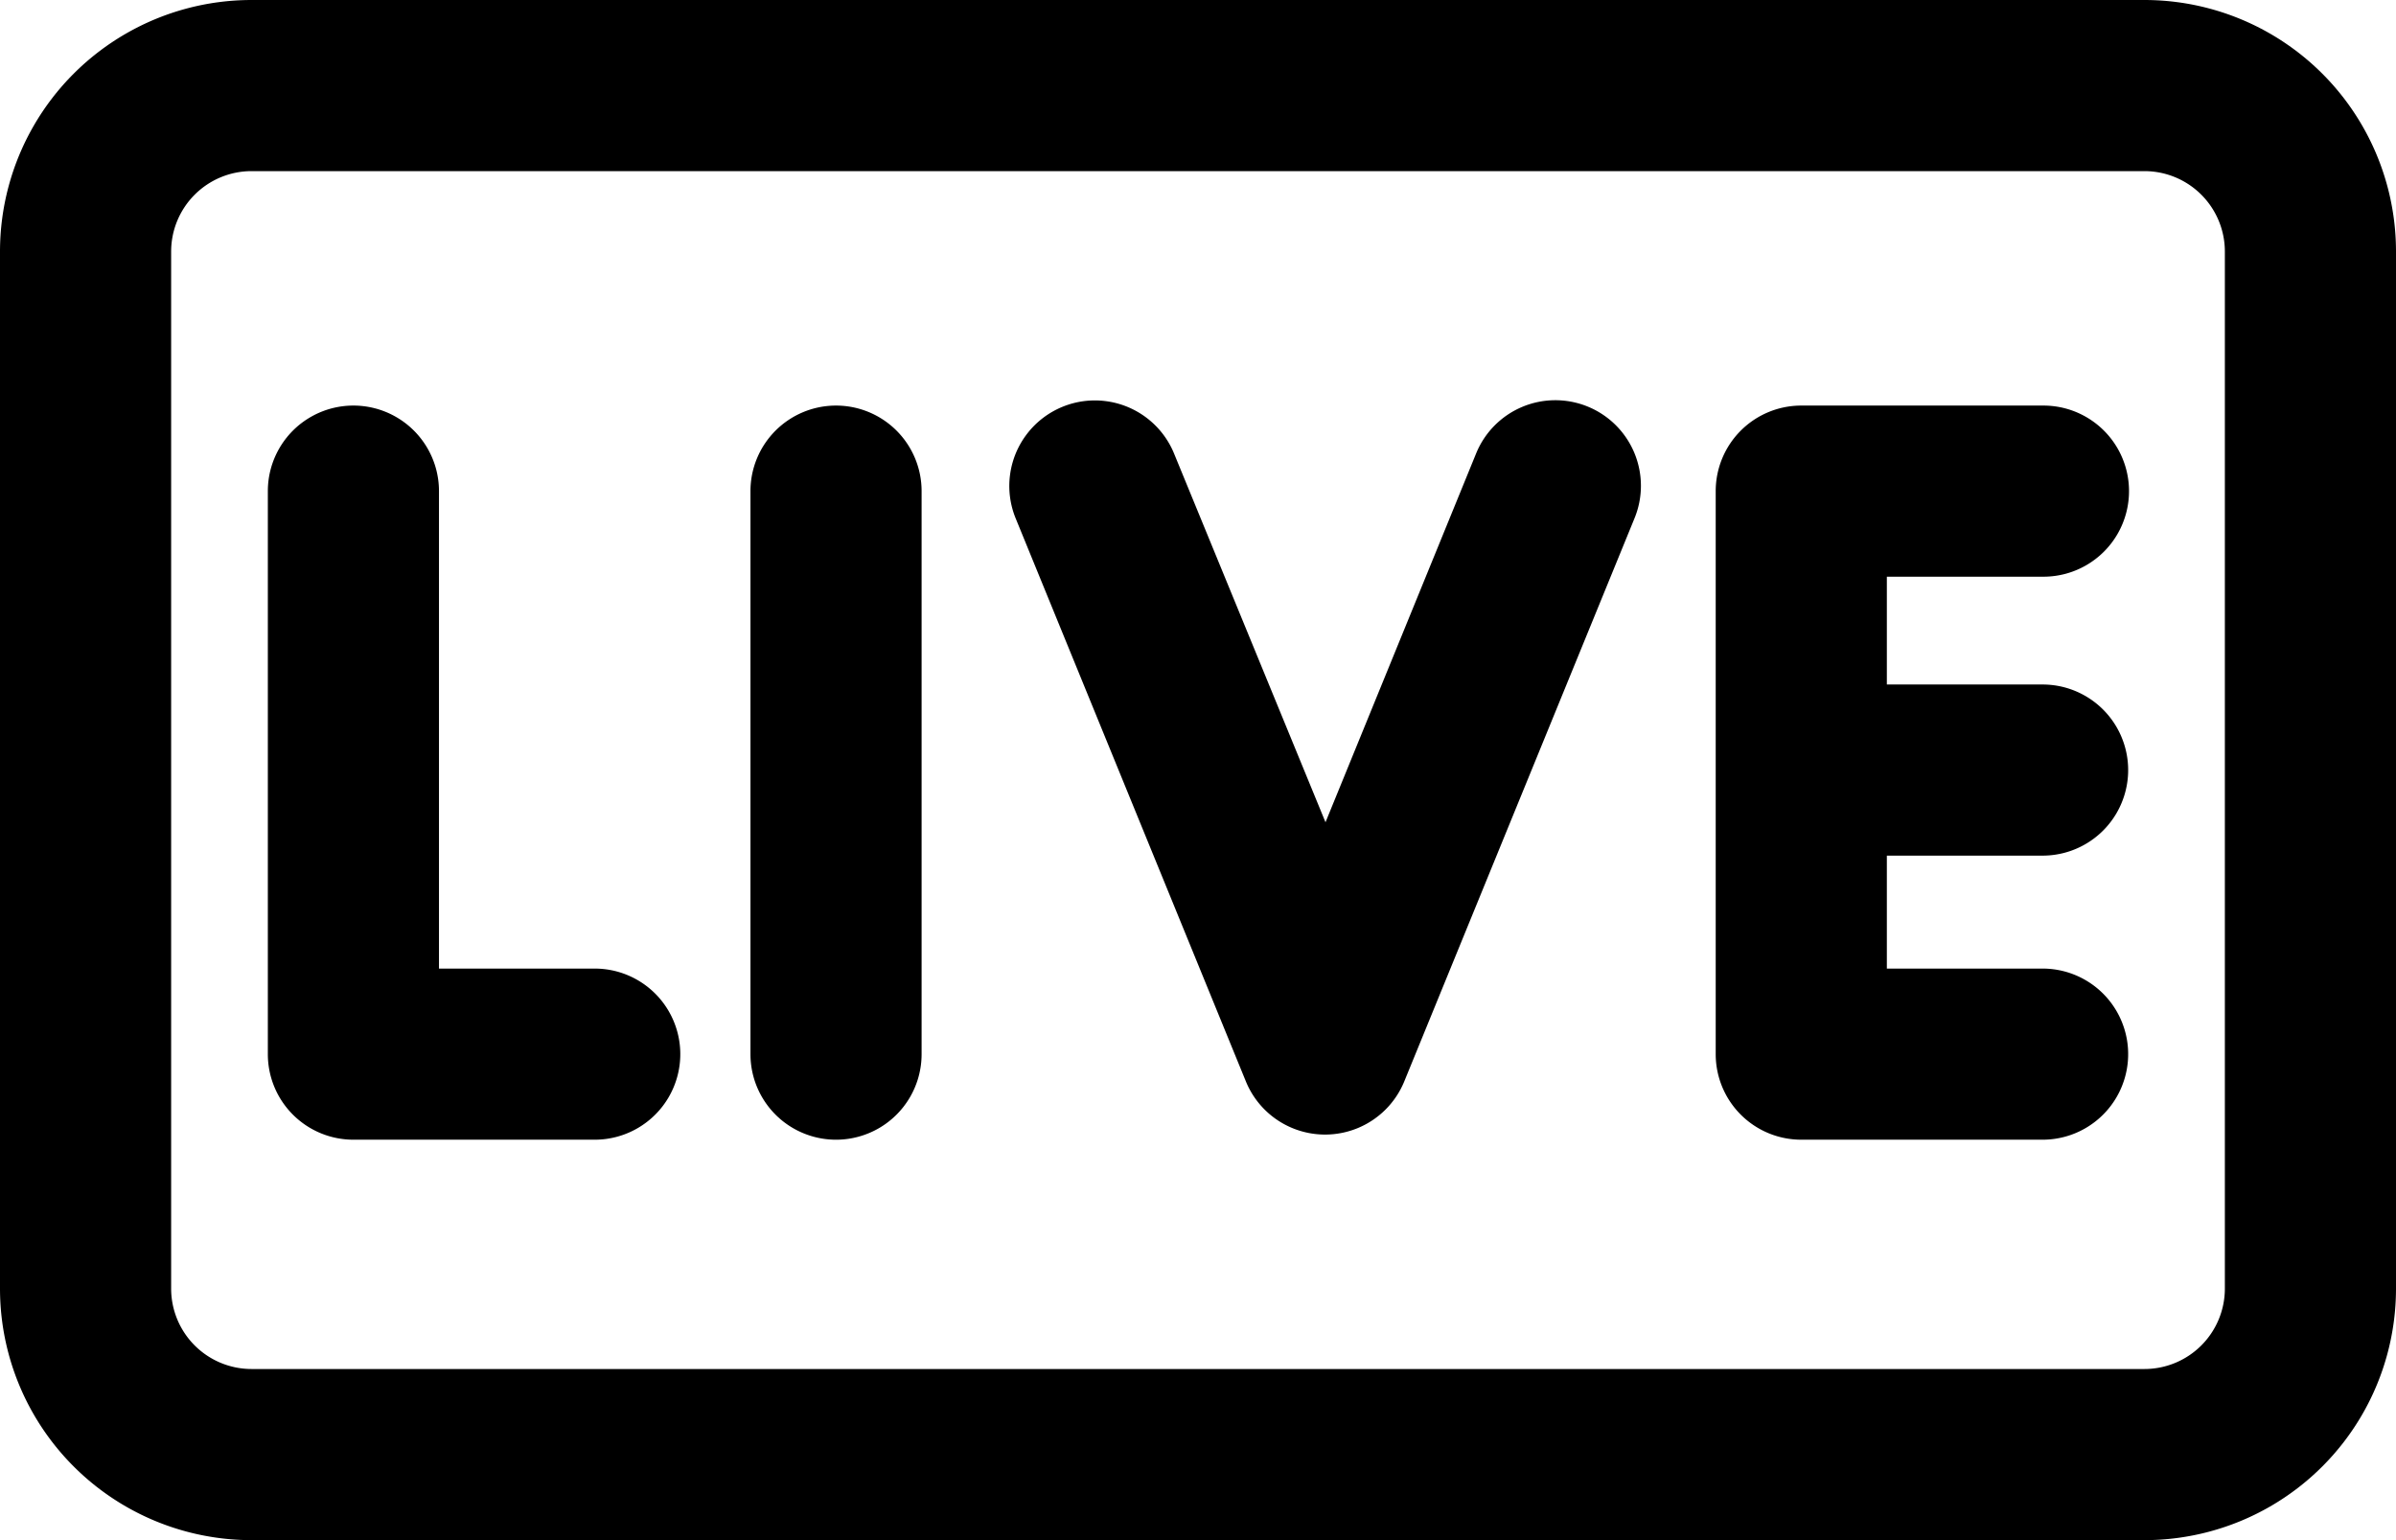 <?xml version="1.0" encoding="UTF-8"?><svg xmlns="http://www.w3.org/2000/svg" xmlns:xlink="http://www.w3.org/1999/xlink" height="18.0" preserveAspectRatio="xMidYMid meet" version="1.0" viewBox="2.0 7.0 28.0 18.0" width="28.0" zoomAndPan="magnify"><g data-name="Layer 3" id="change1_1"><path d="M27.06,7H4.94A2.94,2.94,0,0,0,2,9.94V22.06A2.94,2.94,0,0,0,4.94,25H27.06A2.94,2.94,0,0,0,30,22.06V9.94A2.94,2.94,0,0,0,27.06,7ZM28,22.06a.94.94,0,0,1-.94.94H4.94A.94.94,0,0,1,4,22.06V9.94A.94.94,0,0,1,4.94,9H27.06a.94.94,0,0,1,.94.94Z"/><path d="M8.95,18.32H7.13V12.74a1,1,0,0,0-2,0v6.58a1,1,0,0,0,1,1H8.95a1,1,0,0,0,0-2Z"/><path d="M11.77,11.74a1,1,0,0,0-1,1v6.58a1,1,0,0,0,2,0V12.74A1,1,0,0,0,11.77,11.74Z"/><path d="M20.55,11.75a1,1,0,0,0-1.3.55l-1.76,4.31L15.72,12.3a1,1,0,1,0-1.85.76l2.69,6.58a1,1,0,0,0,1.85,0l2.69-6.58A1,1,0,0,0,20.55,11.75Z"/><path d="M25.88,13.74a1,1,0,0,0,0-2H23.05a1,1,0,0,0-1,1v6.58a1,1,0,0,0,1,1h2.82a1,1,0,0,0,0-2H24.05V17h1.82a1,1,0,0,0,0-2H24.05V13.74Z"/></g></svg>